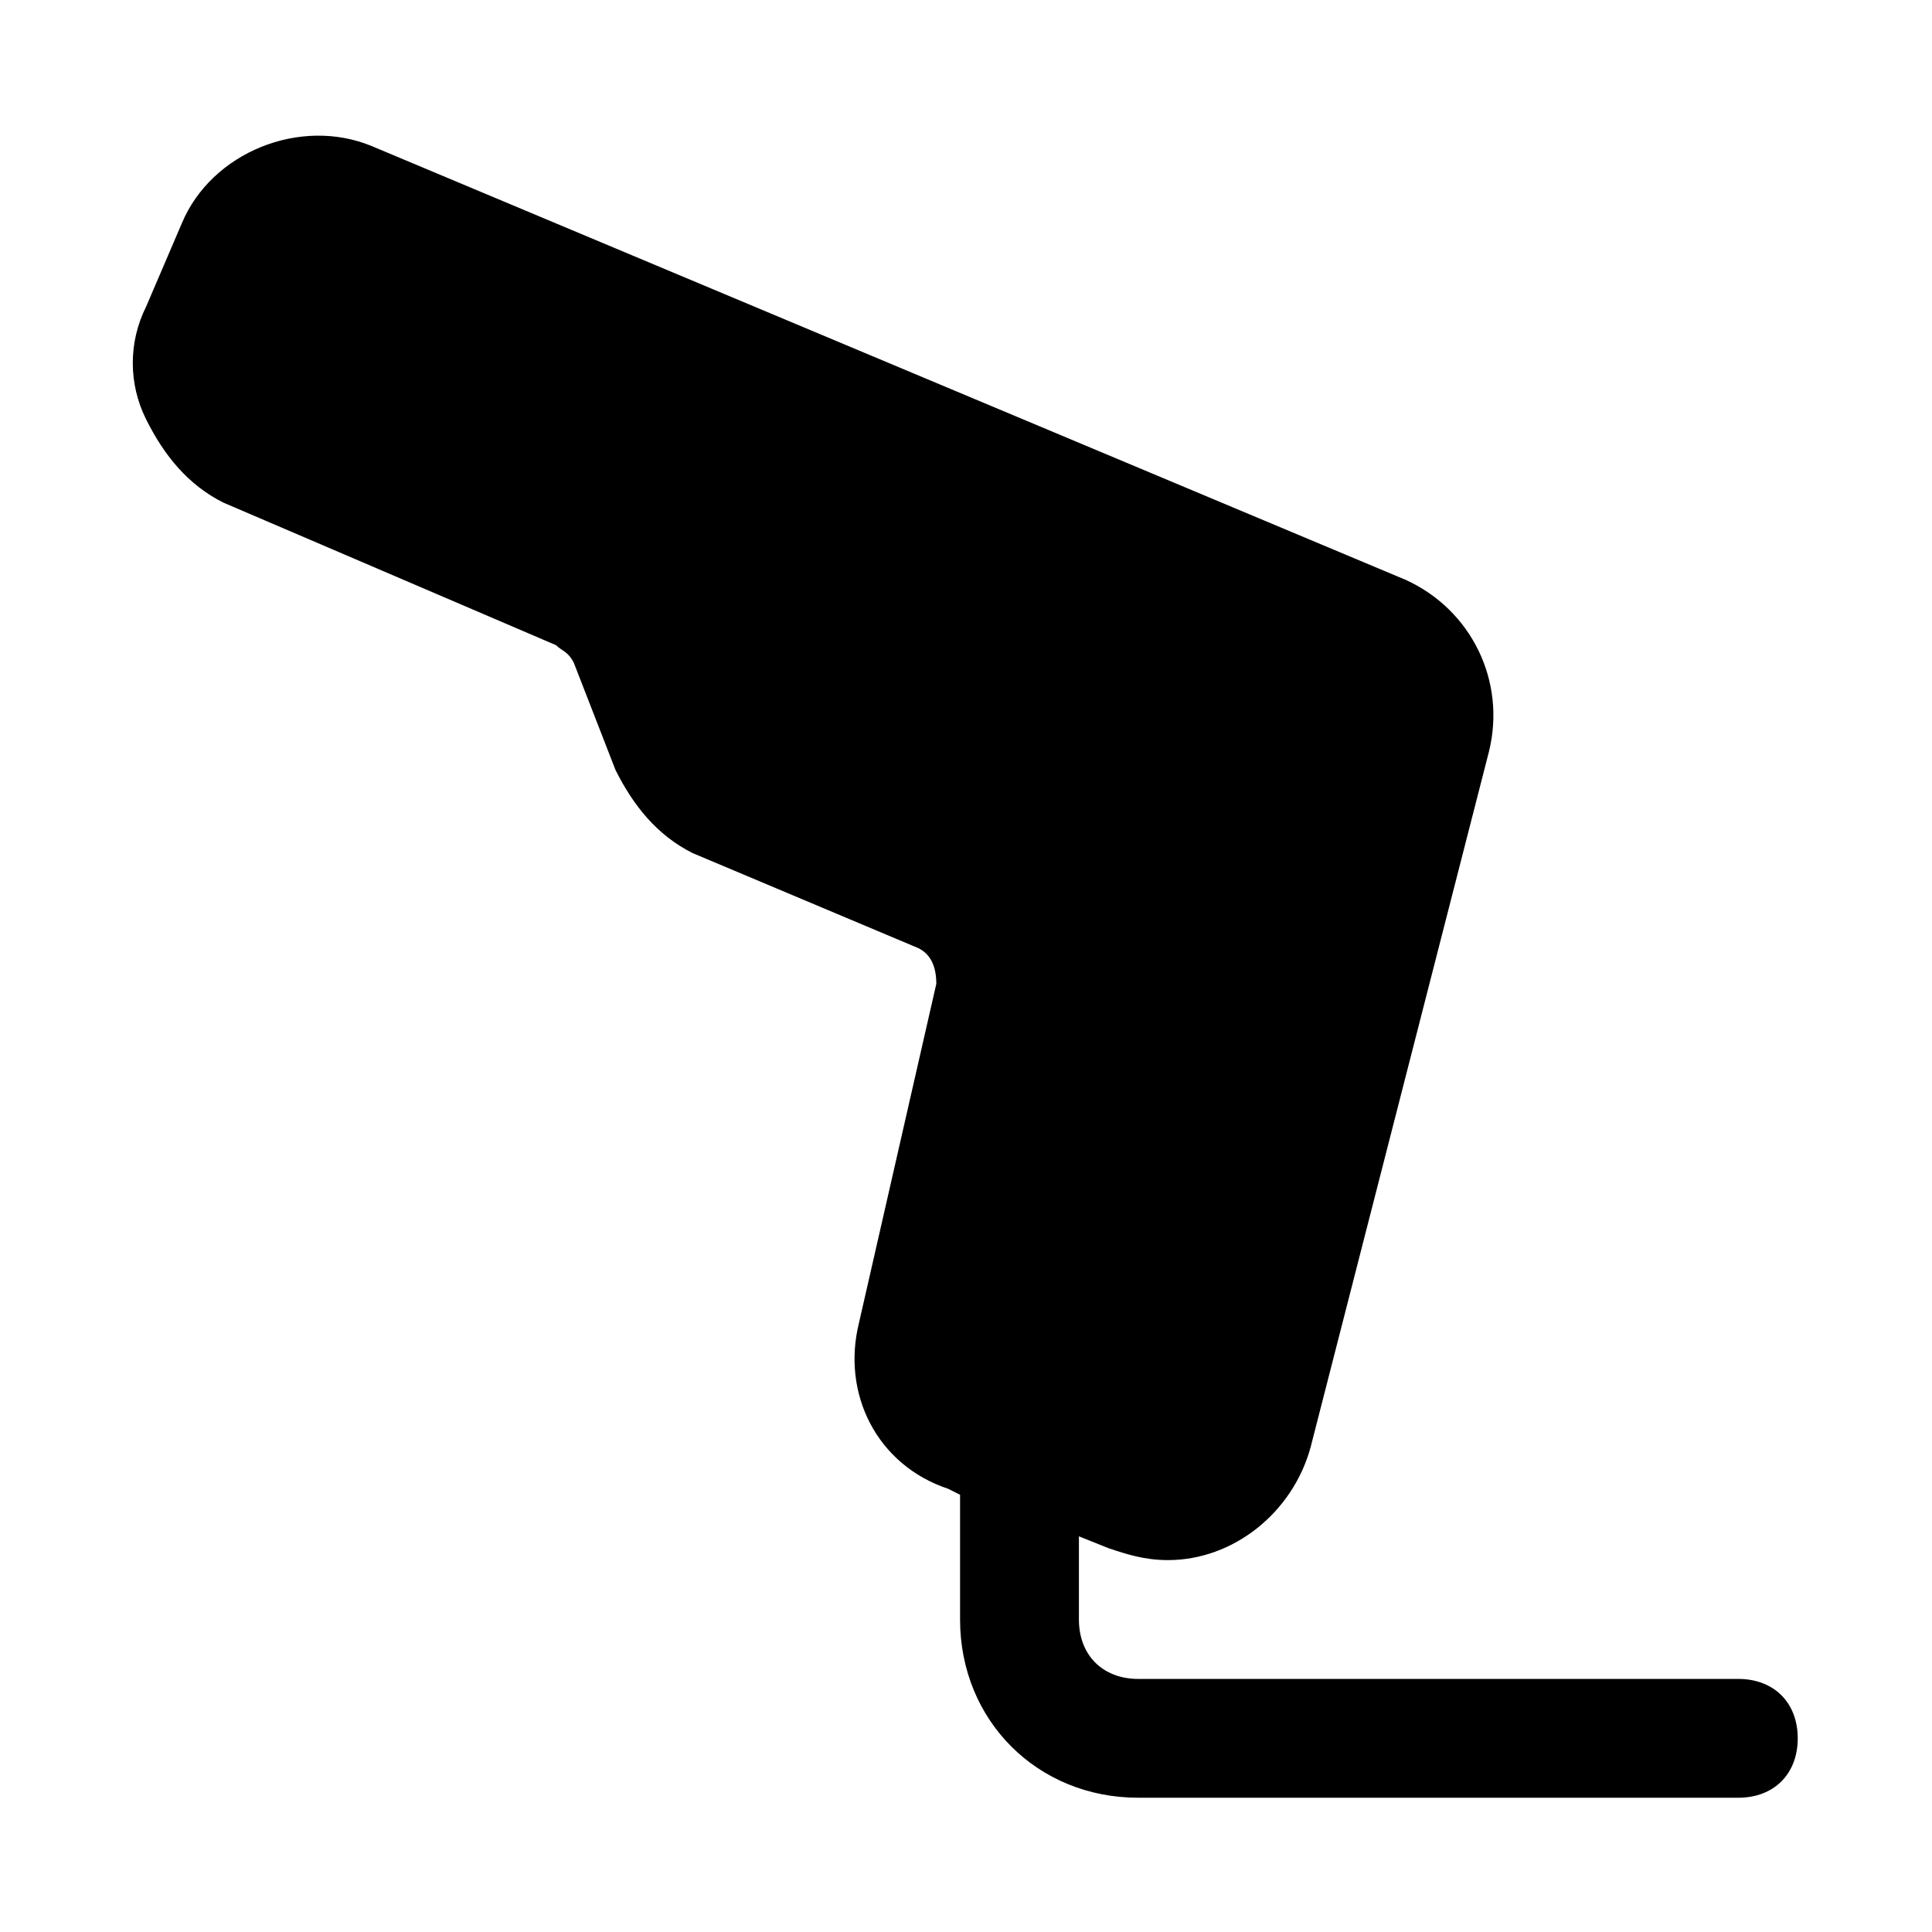 <?xml version="1.0" encoding="UTF-8"?>
<!-- Uploaded to: ICON Repo, www.svgrepo.com, Generator: ICON Repo Mixer Tools -->
<svg fill="#000000" width="800px" height="800px" version="1.1" viewBox="144 144 512 512" xmlns="http://www.w3.org/2000/svg">
 <path d="m203.2 277.2 88.168 37.785c1.574 1.574 3.148 1.574 4.723 4.723l11.02 28.34c4.723 9.445 11.02 17.32 20.469 22.043l59.828 25.191c3.148 1.574 4.723 4.723 4.723 9.445l-20.469 89.742c-4.723 18.895 4.723 37.785 23.617 44.082l3.148 1.574v33.062c0 26.766 20.469 47.23 47.23 47.23h159.02c9.445 0 15.742-6.297 15.742-15.742s-6.297-15.742-15.742-15.742h-159.01c-9.445 0-15.742-6.297-15.742-15.742v-22.043l7.871 3.148c4.723 1.574 9.445 3.148 15.742 3.148 17.32 0 33.062-12.594 37.785-29.914l47.23-184.21c4.723-18.895-4.723-37.785-22.043-45.656l-273.95-114.93c-18.895-7.871-42.508 1.574-50.383 20.469l-9.445 22.039c-4.723 9.445-4.723 20.469 0 29.914 4.723 9.449 11.02 17.32 20.469 22.043z"/>
</svg>